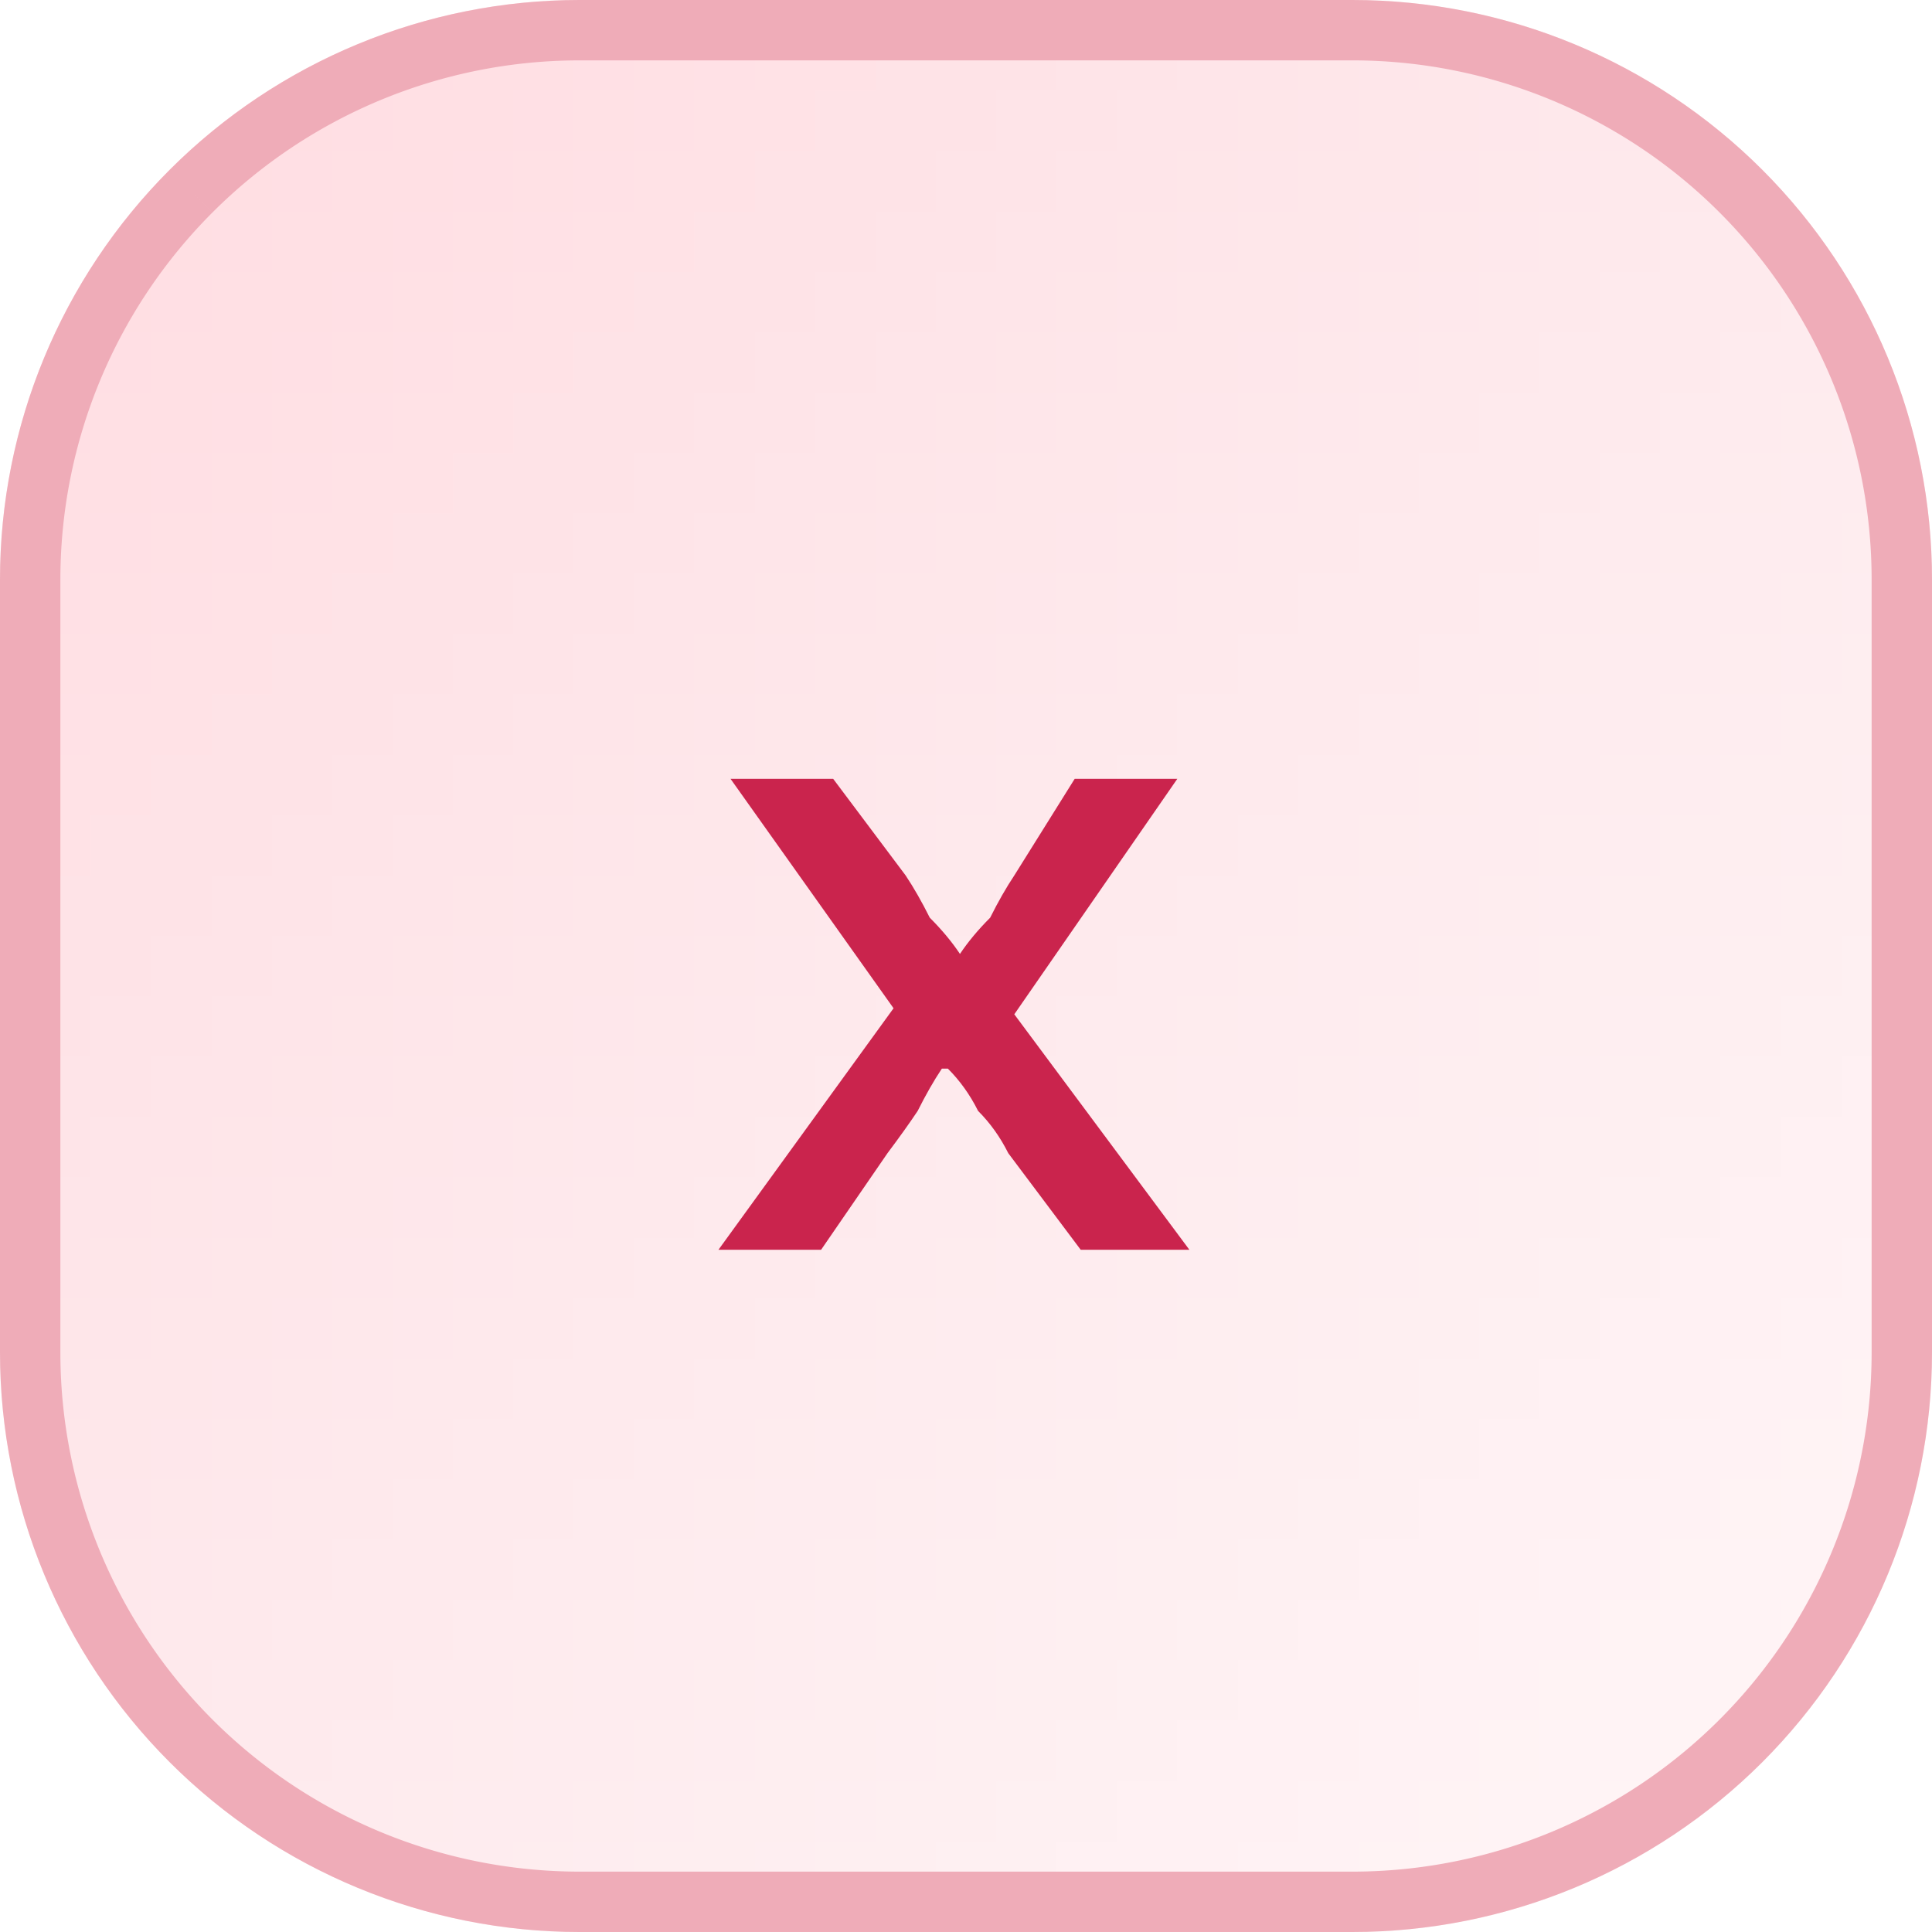 <svg width="32" height="32" viewBox="0 0 32 32" xmlns="http://www.w3.org/2000/svg"><defs><pattern id="satori_pattern_id_0" x="0" y="0" width="1" height="1" patternUnits="objectBoundingBox"><linearGradient id="satori_biid_0" x1="-4.996003610813204e-16" y1="4.996003610813214e-16" x2="1" y2="1" spreadMethod="pad"><stop offset="0%" stop-color="#ffdce1"/><stop offset="50%" stop-color="#feeaed"/><stop offset="100%" stop-color="#fff7f8"/></linearGradient><rect x="0" y="0" width="32" height="32" fill="url(#satori_biid_0)"/></pattern><clipPath id="satori_bc-id"><path x="0" y="0" width="32" height="32" d="M9.6,0 h12.8 a9.6,9.6 0 0 1 9.6,9.6 v12.8 a9.6,9.6 0 0 1 -9.6,9.6 h-12.8 a9.6,9.6 0 0 1 -9.6,-9.6 v-12.8 a9.6,9.6 0 0 1 9.6,-9.6"/></clipPath></defs><mask id="satori_om-id"><rect x="1" y="1" width="30" height="30" fill="#fff"/><path width="32" height="32" fill="none" stroke="#000" stroke-width="2" d="M2.812,2.812 A9.6,9.6 0 0 1 9.6,0 h12.8 a9.6,9.6 0 0 1 9.6,9.6 v12.8 a9.6,9.6 0 0 1 -9.6,9.6 h-12.8 a9.6,9.6 0 0 1 -9.6,-9.6 v-12.8 A9.6,9.6 0 0 1 2.812,2.812"/></mask><path x="0" y="0" width="32" height="32" fill="url(#satori_pattern_id_0)" d="M9.6,0 h12.8 a9.6,9.6 0 0 1 9.6,9.6 v12.8 a9.6,9.6 0 0 1 -9.6,9.6 h-12.8 a9.6,9.6 0 0 1 -9.6,-9.6 v-12.8 a9.6,9.6 0 0 1 9.6,-9.6"/><path width="32" height="32" clip-path="url(#satori_bc-id)" fill="none" stroke="#efacb8" stroke-width="2" d="M2.812,2.812 A9.6,9.6 0 0 1 9.6,0 h12.8 a9.6,9.6 0 0 1 9.6,9.6 v12.8 a9.6,9.6 0 0 1 -9.6,9.6 h-12.8 a9.6,9.6 0 0 1 -9.6,-9.6 v-12.8 A9.6,9.6 0 0 1 2.812,2.812"/><path fill="#ca244d" d="M13.6 20.7L11.9 20.7L14.8 16.7L12.1 12.9L13.8 12.9L15.0 14.5Q15.2 14.8 15.4 15.2Q15.7 15.5 15.9 15.8L15.9 15.8L15.9 15.8Q16.1 15.5 16.4 15.2Q16.6 14.8 16.8 14.5L16.8 14.5L17.8 12.9L19.5 12.9L16.8 16.8L19.7 20.7L17.9 20.7L16.7 19.1Q16.5 18.7 16.2 18.4Q16.0 18.0 15.7 17.7L15.7 17.7L15.6 17.7Q15.4 18.0 15.2 18.4Q15.0 18.7 14.7 19.1L14.7 19.1L13.6 20.7Z "/></svg>